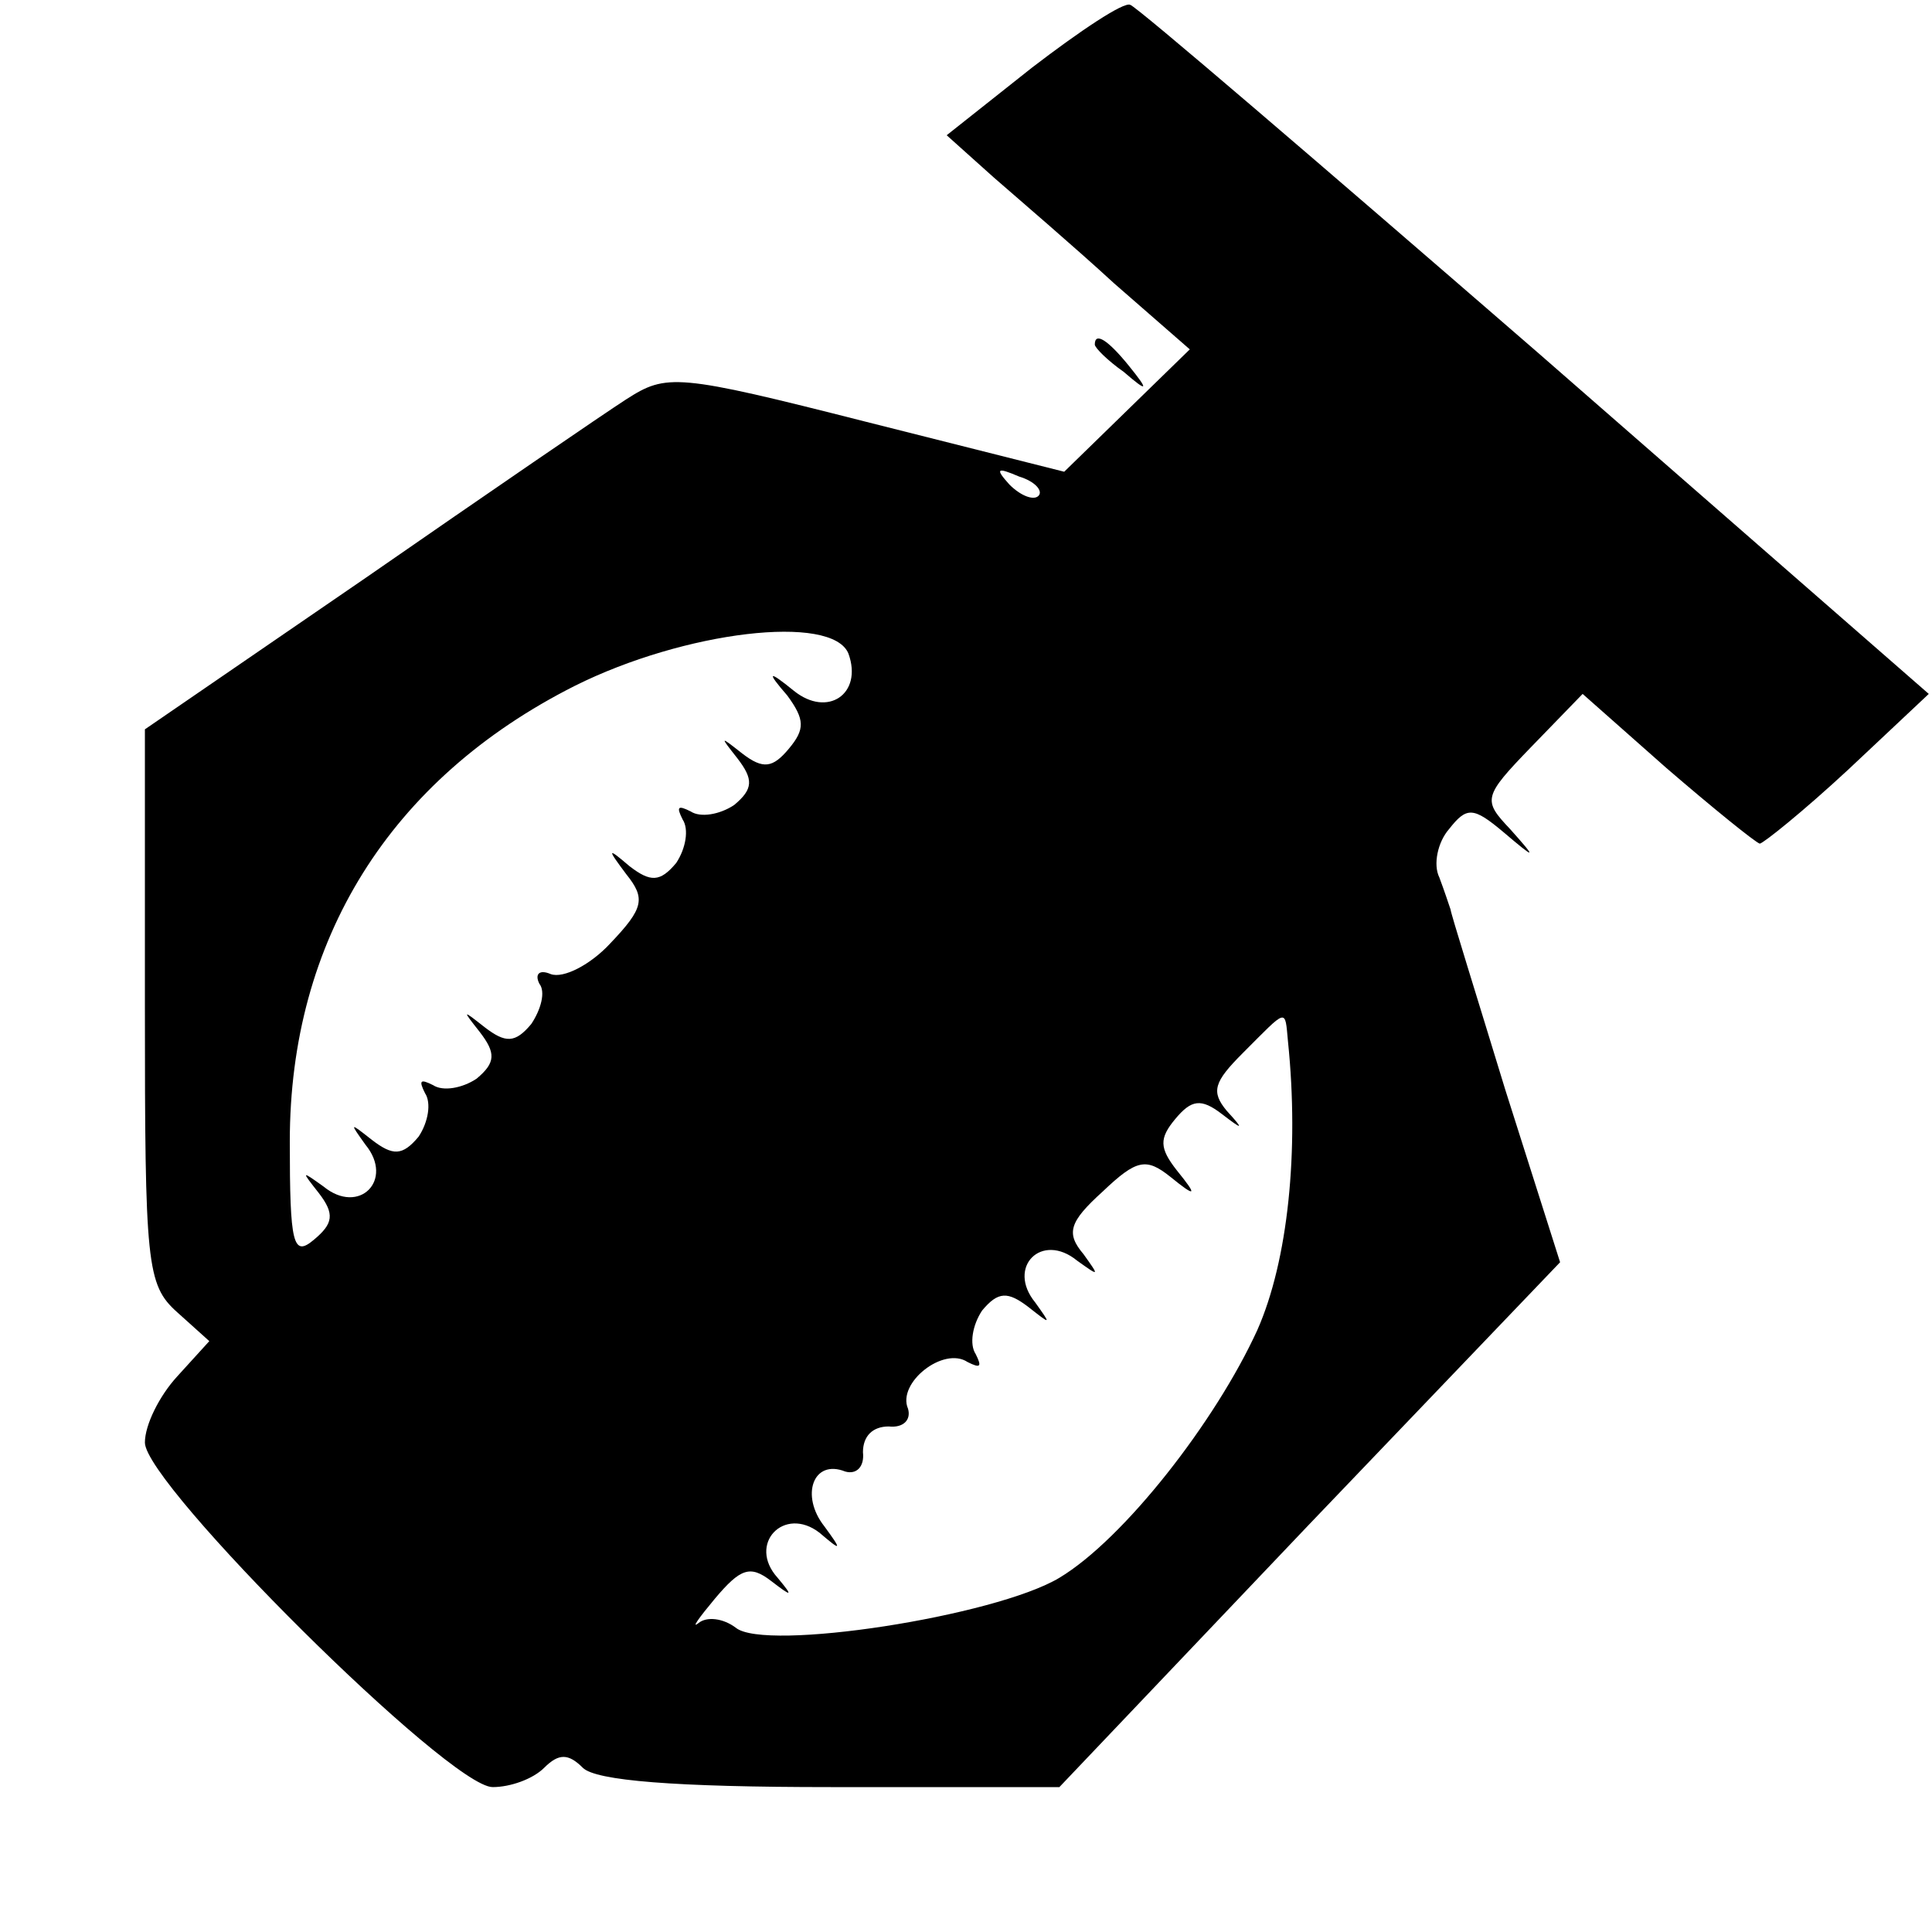 <?xml version="1.0" standalone="no"?>
<!DOCTYPE svg PUBLIC "-//W3C//DTD SVG 20010904//EN"
 "http://www.w3.org/TR/2001/REC-SVG-20010904/DTD/svg10.dtd">
<svg version="1.0" xmlns="http://www.w3.org/2000/svg"
 width="120pt" height="120pt" viewBox="0 0 120 120"
 preserveAspectRatio="xMidYMid meet">

<g transform="translate(0,120) scale(0.1,-0.1)"
fill="#000000" stroke="none">
<path d="M641 1158 l-53 -42 29 -26 c16 -14 50 -43 75 -66 l47 -41 -39 -38
-39 -38 -123 31 c-118 30 -124 30 -149 14 -14 -9 -87 -59 -162 -111 l-137 -94
0 -172 c0 -160 1 -173 20 -190 l20 -18 -20 -22 c-11 -12 -20 -30 -20 -41 0
-26 189 -214 216 -214 11 0 25 5 32 12 9 9 15 9 24 0 8 -8 57 -12 154 -12
l142 0 155 163 156 163 -34 107 c-18 59 -34 110 -34 112 -1 3 -4 12 -7 20 -4
8 -1 22 6 30 11 14 15 14 34 -2 20 -17 21 -17 4 2 -17 18 -17 20 13 51 l32 33
52 -46 c29 -25 55 -46 58 -47 2 0 27 20 55 46 l50 47 -244 213 c-135 117 -248
214 -252 215 -4 2 -31 -16 -61 -39z m4 -266 c-3 -3 -11 0 -18 7 -9 10 -8 11 6
5 10 -3 15 -9 12 -12z m-118 -98 c9 -25 -13 -40 -34 -23 -16 13 -17 12 -4 -3
11 -15 11 -21 1 -33 -10 -12 -16 -13 -29 -3 -14 11 -14 11 -3 -3 10 -13 10
-19 -2 -29 -9 -6 -21 -8 -27 -4 -8 4 -9 3 -5 -5 4 -6 2 -18 -4 -27 -10 -12
-16 -12 -29 -2 -14 12 -14 11 -2 -5 12 -15 11 -21 -10 -43 -12 -13 -29 -22
-37 -19 -7 3 -10 0 -7 -6 4 -5 1 -16 -5 -25 -10 -12 -16 -12 -29 -2 -14 11
-14 11 -3 -3 10 -13 10 -19 -2 -29 -9 -6 -21 -8 -27 -4 -8 4 -9 3 -5 -5 4 -6
2 -18 -4 -27 -10 -12 -16 -12 -29 -2 -14 11 -14 11 -4 -3 18 -22 -4 -44 -26
-26 -14 10 -14 10 -3 -4 10 -13 9 -19 -3 -29 -13 -11 -15 -3 -15 61 0 125 62
225 177 283 68 34 160 45 170 20z m273 -241 c7 -68 0 -136 -19 -179 -26 -57
-83 -130 -123 -154 -40 -24 -183 -46 -201 -31 -8 6 -18 7 -23 3 -5 -4 0 3 10
15 16 19 22 21 35 11 13 -10 14 -10 4 2 -19 21 4 45 26 28 14 -12 14 -11 3 4
-15 19 -7 42 13 34 7 -2 12 3 11 12 0 10 6 16 16 16 9 -1 14 4 12 11 -7 16 22
39 37 29 8 -4 9 -3 5 5 -4 6 -2 18 4 27 10 12 16 12 29 2 14 -11 14 -11 4 3
-18 22 4 44 26 26 14 -10 14 -10 4 4 -11 13 -9 20 12 39 21 20 27 21 42 9 16
-13 17 -12 4 4 -11 14 -11 20 -1 32 10 12 16 13 29 3 13 -10 14 -10 3 2 -10
12 -8 18 10 36 28 28 26 28 28 7z"/>
<path d="M680 986 c0 -2 8 -10 18 -17 15 -13 16 -12 3 4 -13 16 -21 21 -21 13z"/>
</g>
</svg>
